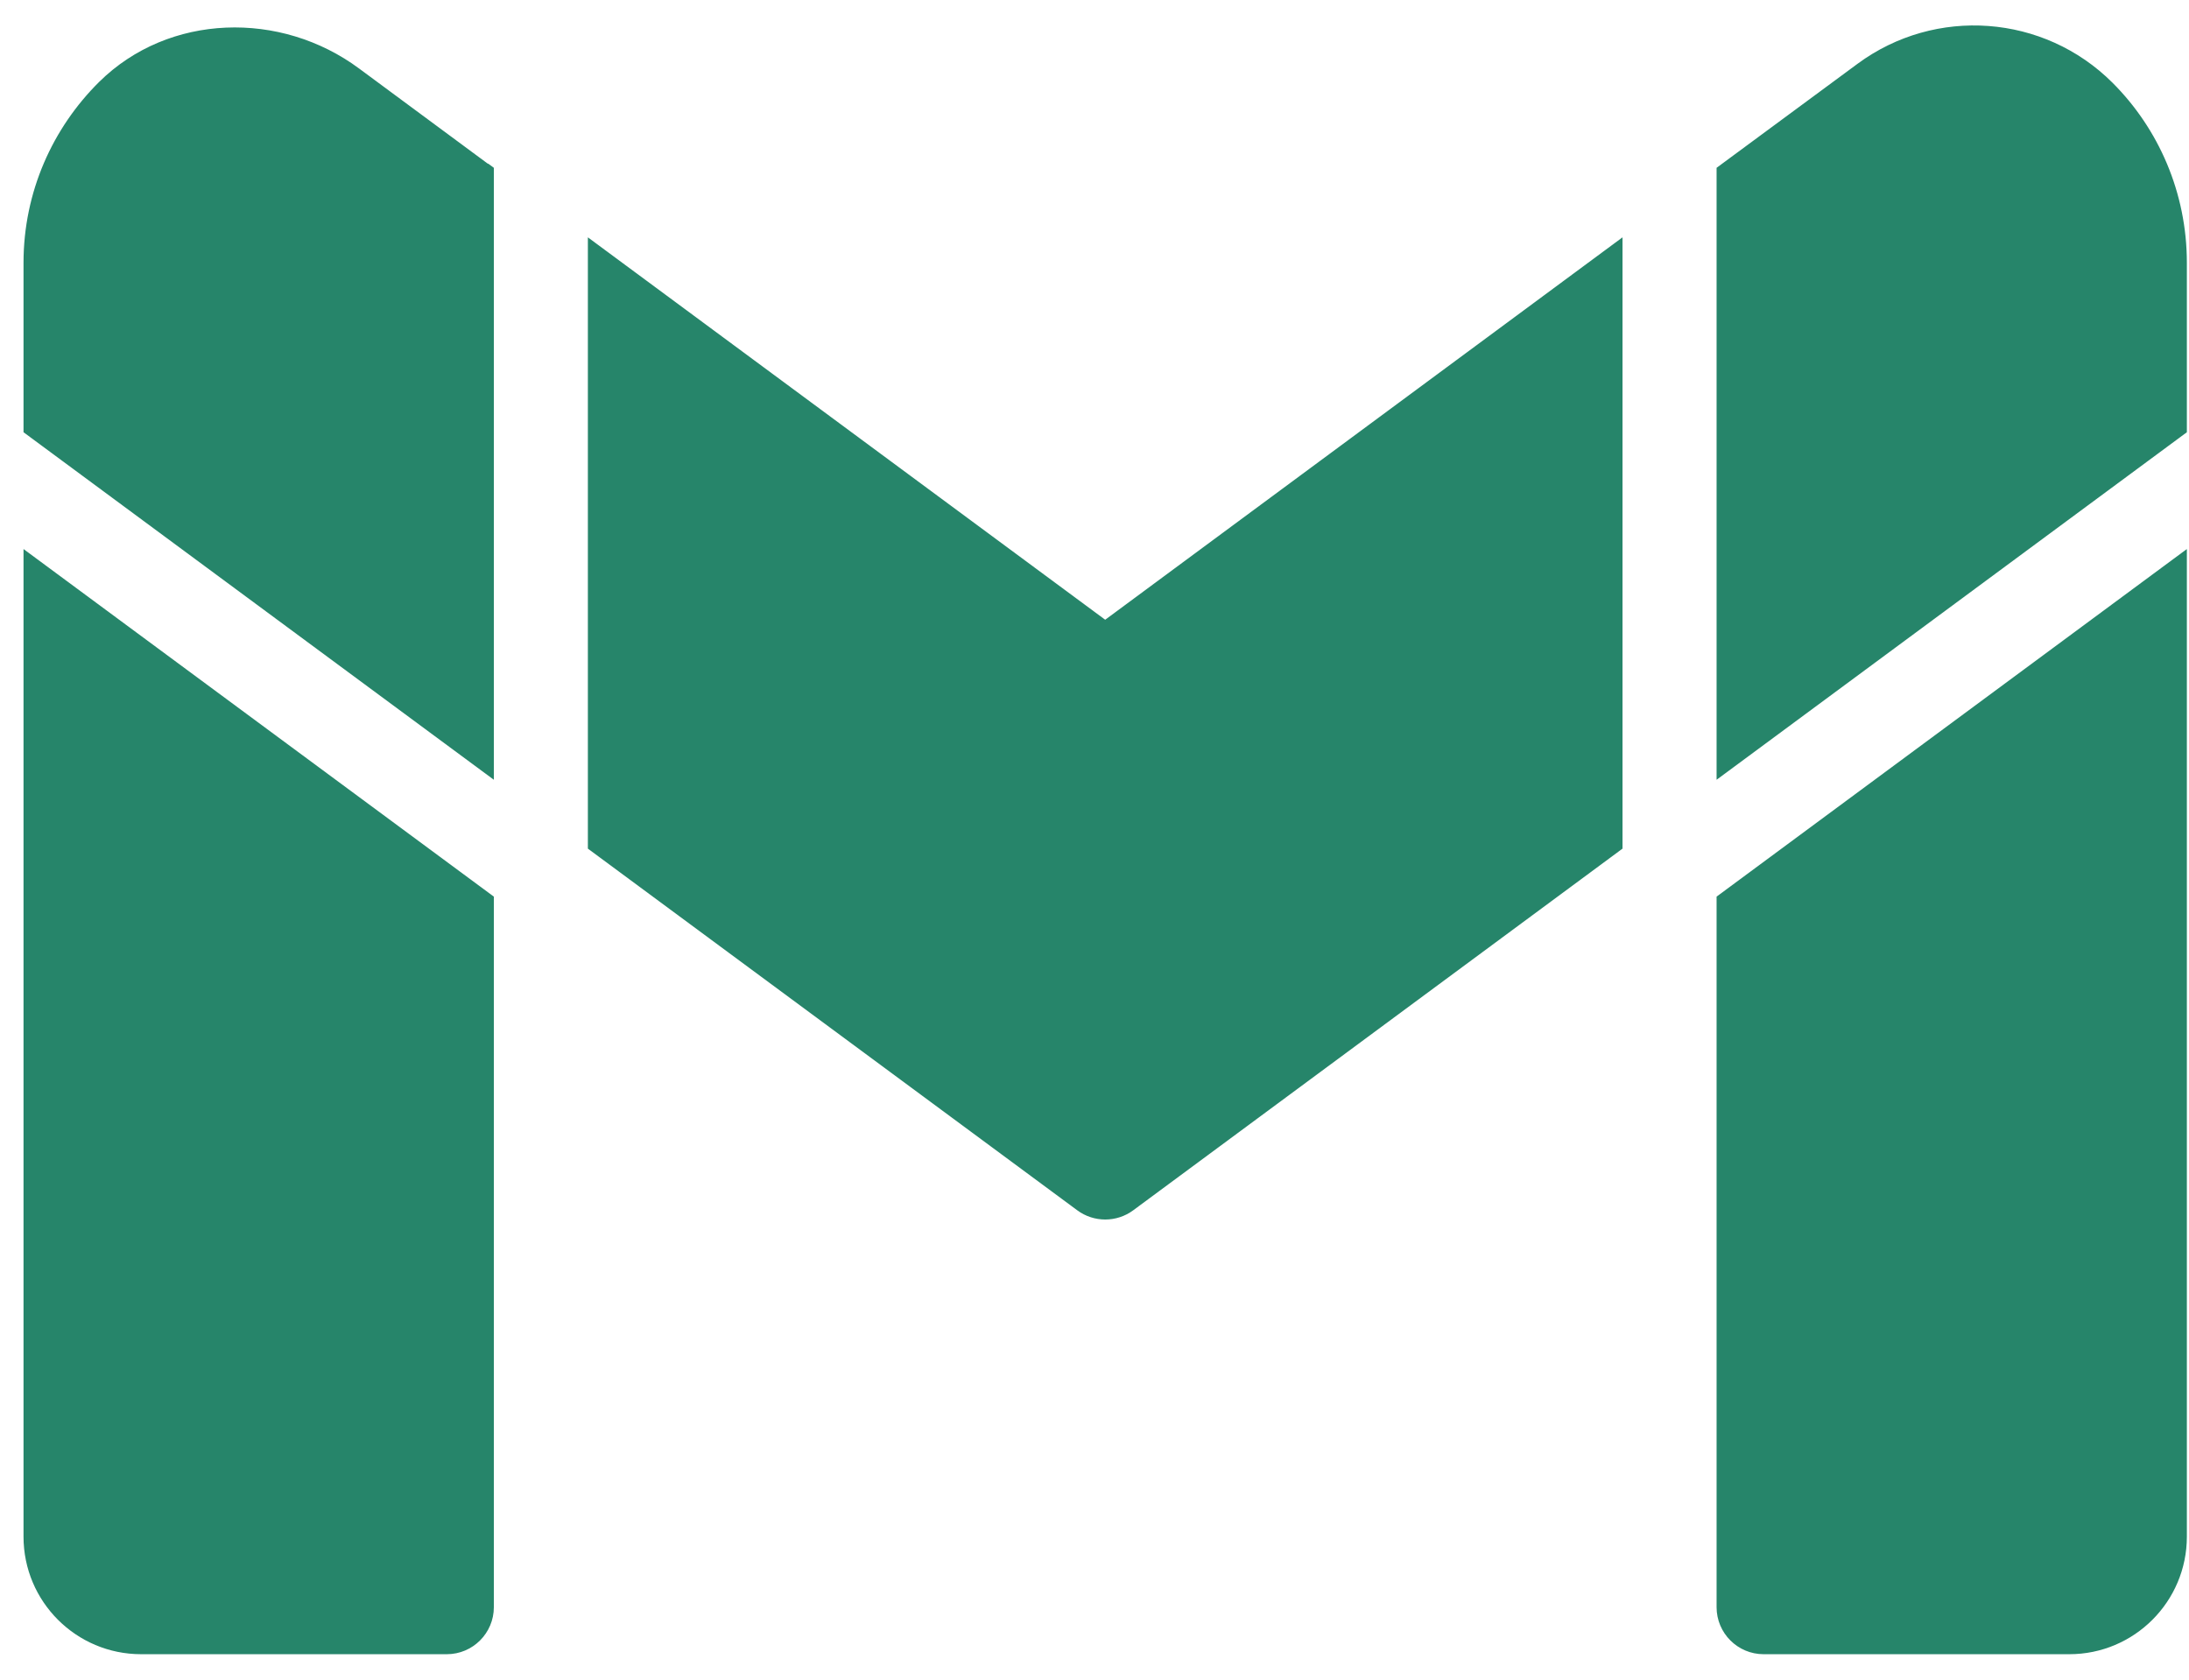 <svg width="43" height="33" viewBox="0 0 43 33" fill="none" xmlns="http://www.w3.org/2000/svg">
<path d="M9.701 15.32V15.308V3.297L9.59 3.215H9.581L7.058 1.349C5.516 0.203 3.317 0.259 1.95 1.607C1.035 2.513 0.462 3.769 0.462 5.164V8.492L9.701 15.32ZM33.72 15.308V15.32L42.958 8.492V5.164C42.958 3.788 42.404 2.531 41.498 1.626C40.15 0.28 38.02 0.122 36.488 1.254L33.831 3.215L33.72 3.297V15.308ZM11.548 16.673L21.162 23.779C21.488 24.02 21.934 24.02 22.26 23.779L31.872 16.673V4.663L21.71 12.176L11.548 4.663V16.673ZM33.72 17.616V31.576C33.72 32.086 34.134 32.5 34.644 32.5H40.649C41.924 32.5 42.958 31.466 42.958 30.19V10.787L33.72 17.616ZM9.701 17.616L0.462 10.787V30.19C0.462 31.466 1.496 32.5 2.772 32.5H8.777C9.287 32.5 9.701 32.086 9.701 31.576V17.616Z" fill="#26856A"/>
</svg>
